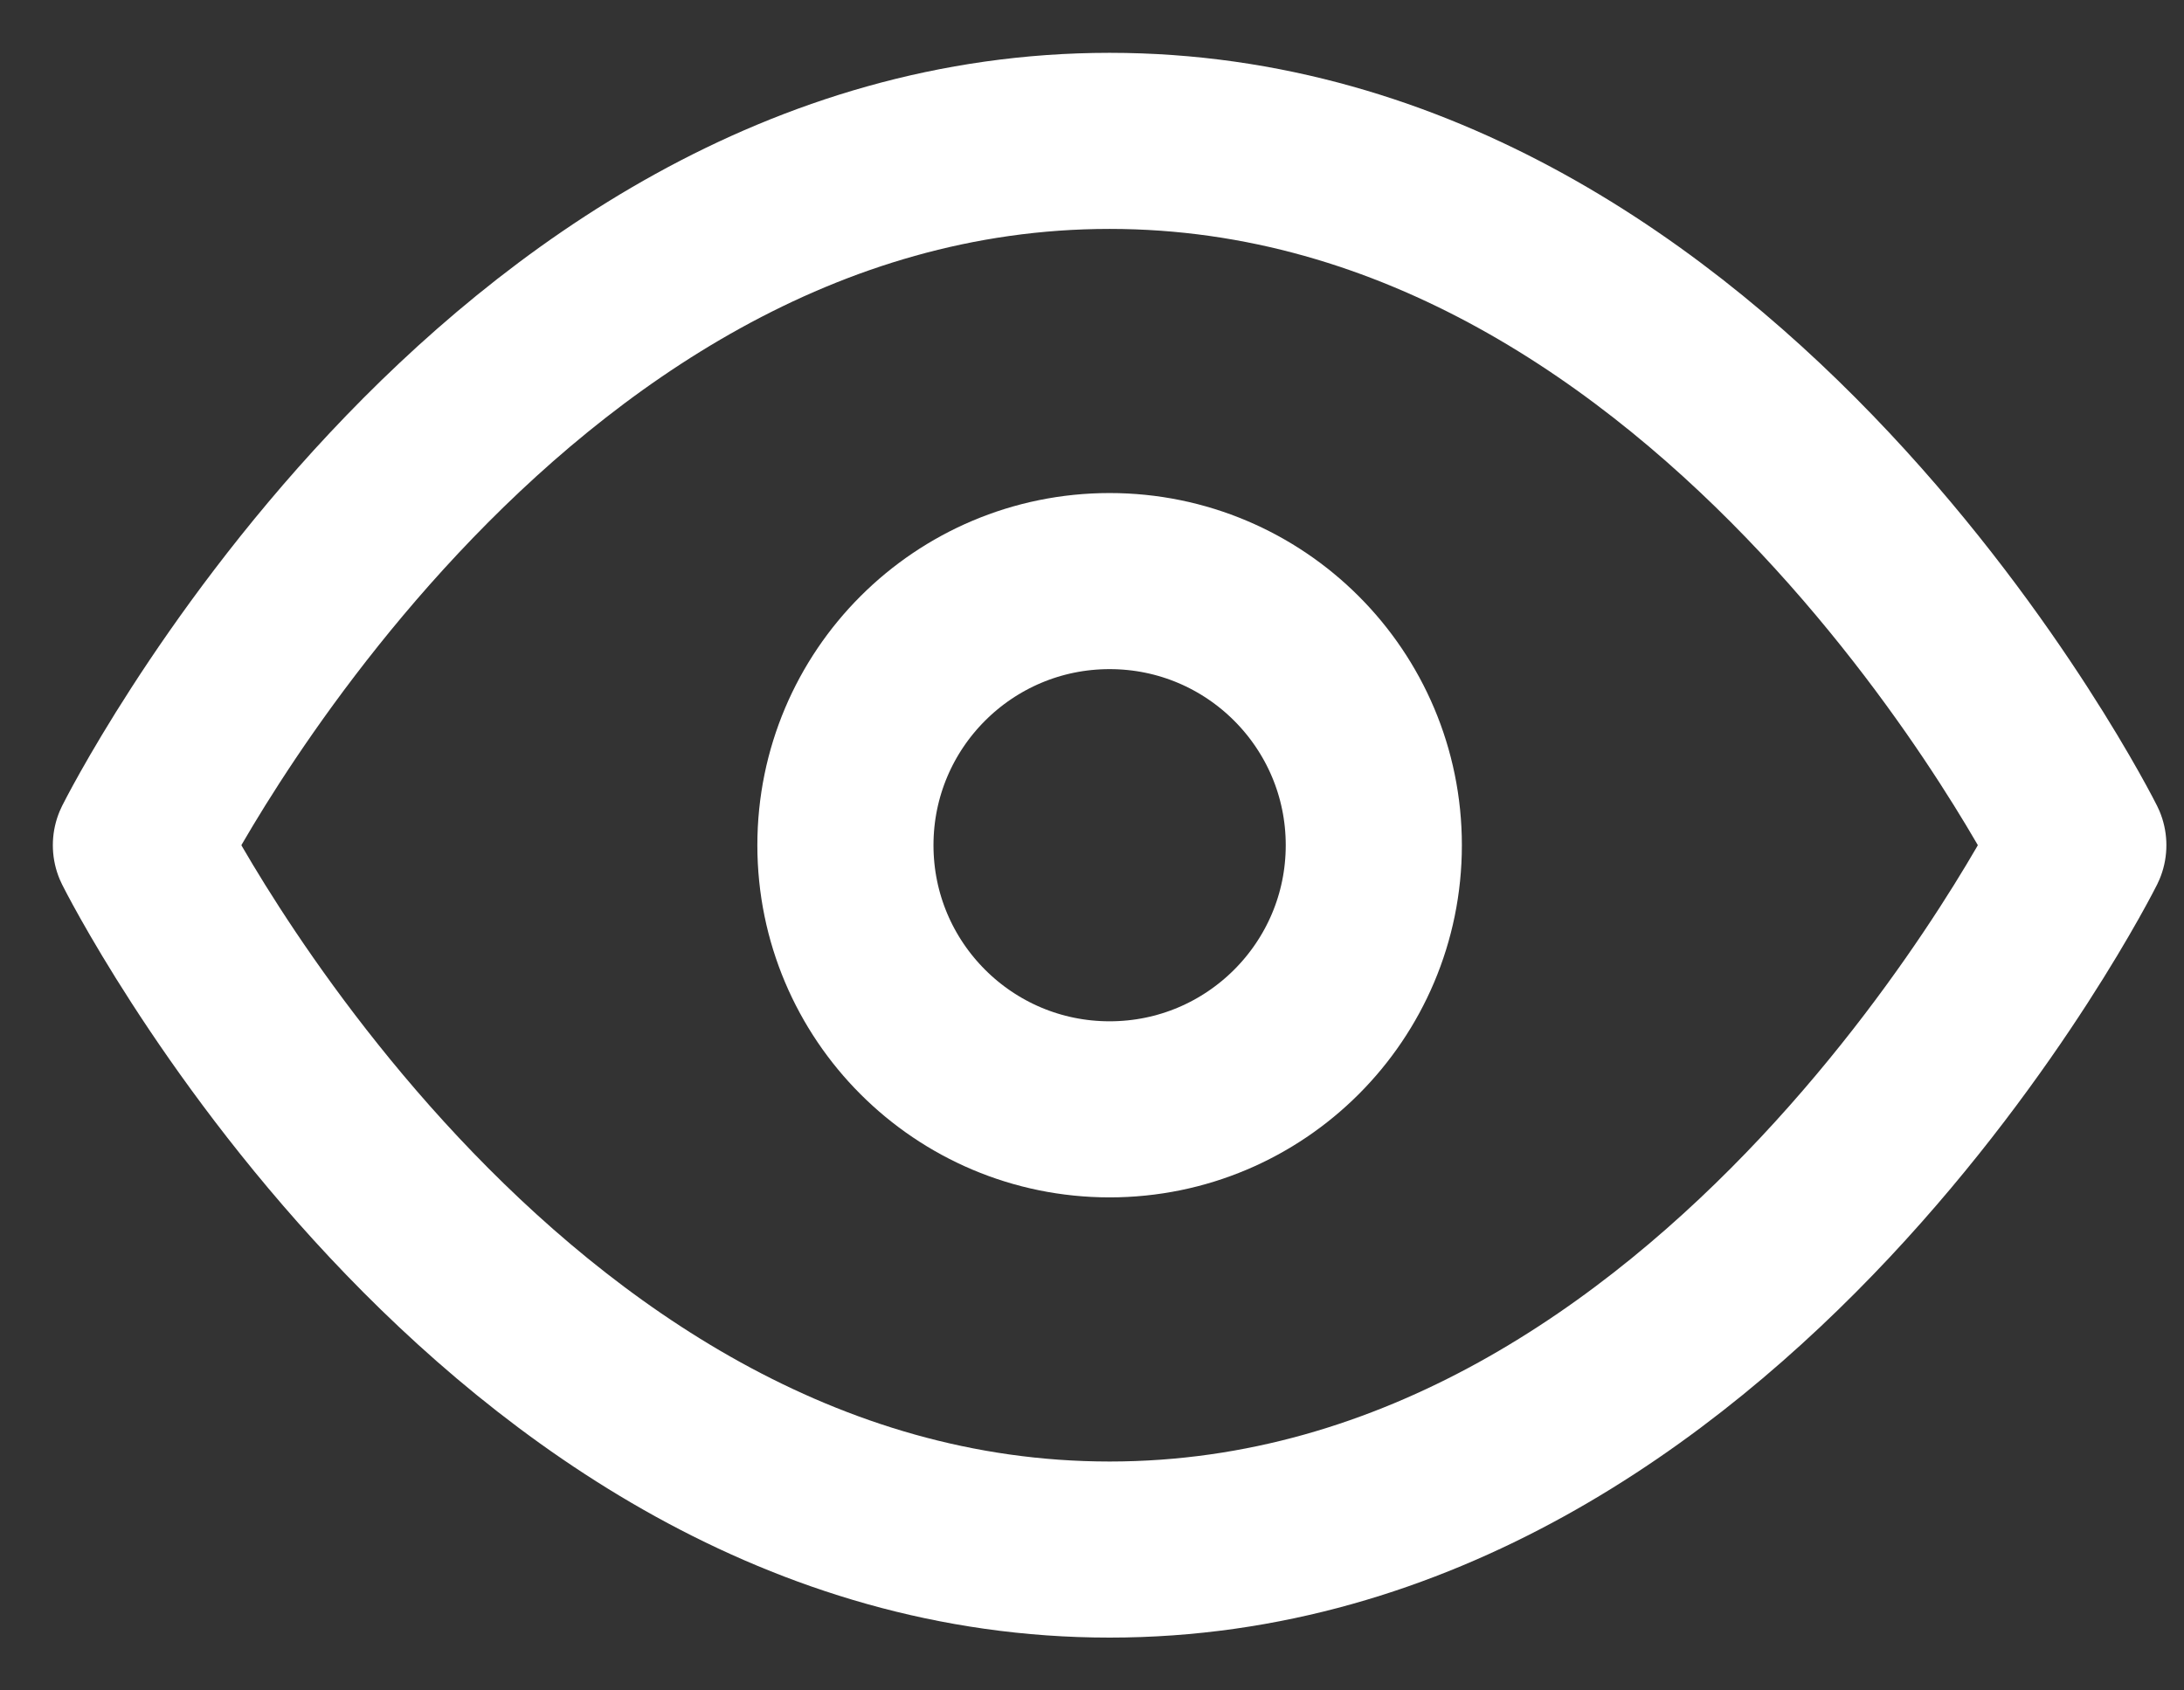<svg width="31" height="24" viewBox="0 0 31 24" fill="none" xmlns="http://www.w3.org/2000/svg">
<rect x="0" y="0" width="31" height="24" fill="#333333" stroke="none"/>
<path d="M2 12C2 12 7 2 15.75 2C24.5 2 29.5 12 29.5 12C29.5 12 24.5 22 15.75 22C7 22 2 12 2 12Z" stroke="white" stroke-width="2.5" stroke-linecap="round" stroke-linejoin="round"/>
<path d="M15.75 15.75C17.821 15.75 19.5 14.071 19.5 12C19.5 9.929 17.821 8.25 15.75 8.25C13.679 8.25 12 9.929 12 12C12 14.071 13.679 15.75 15.75 15.75Z" stroke="white" stroke-width="2.5" stroke-linecap="round" stroke-linejoin="round"/>
</svg>
